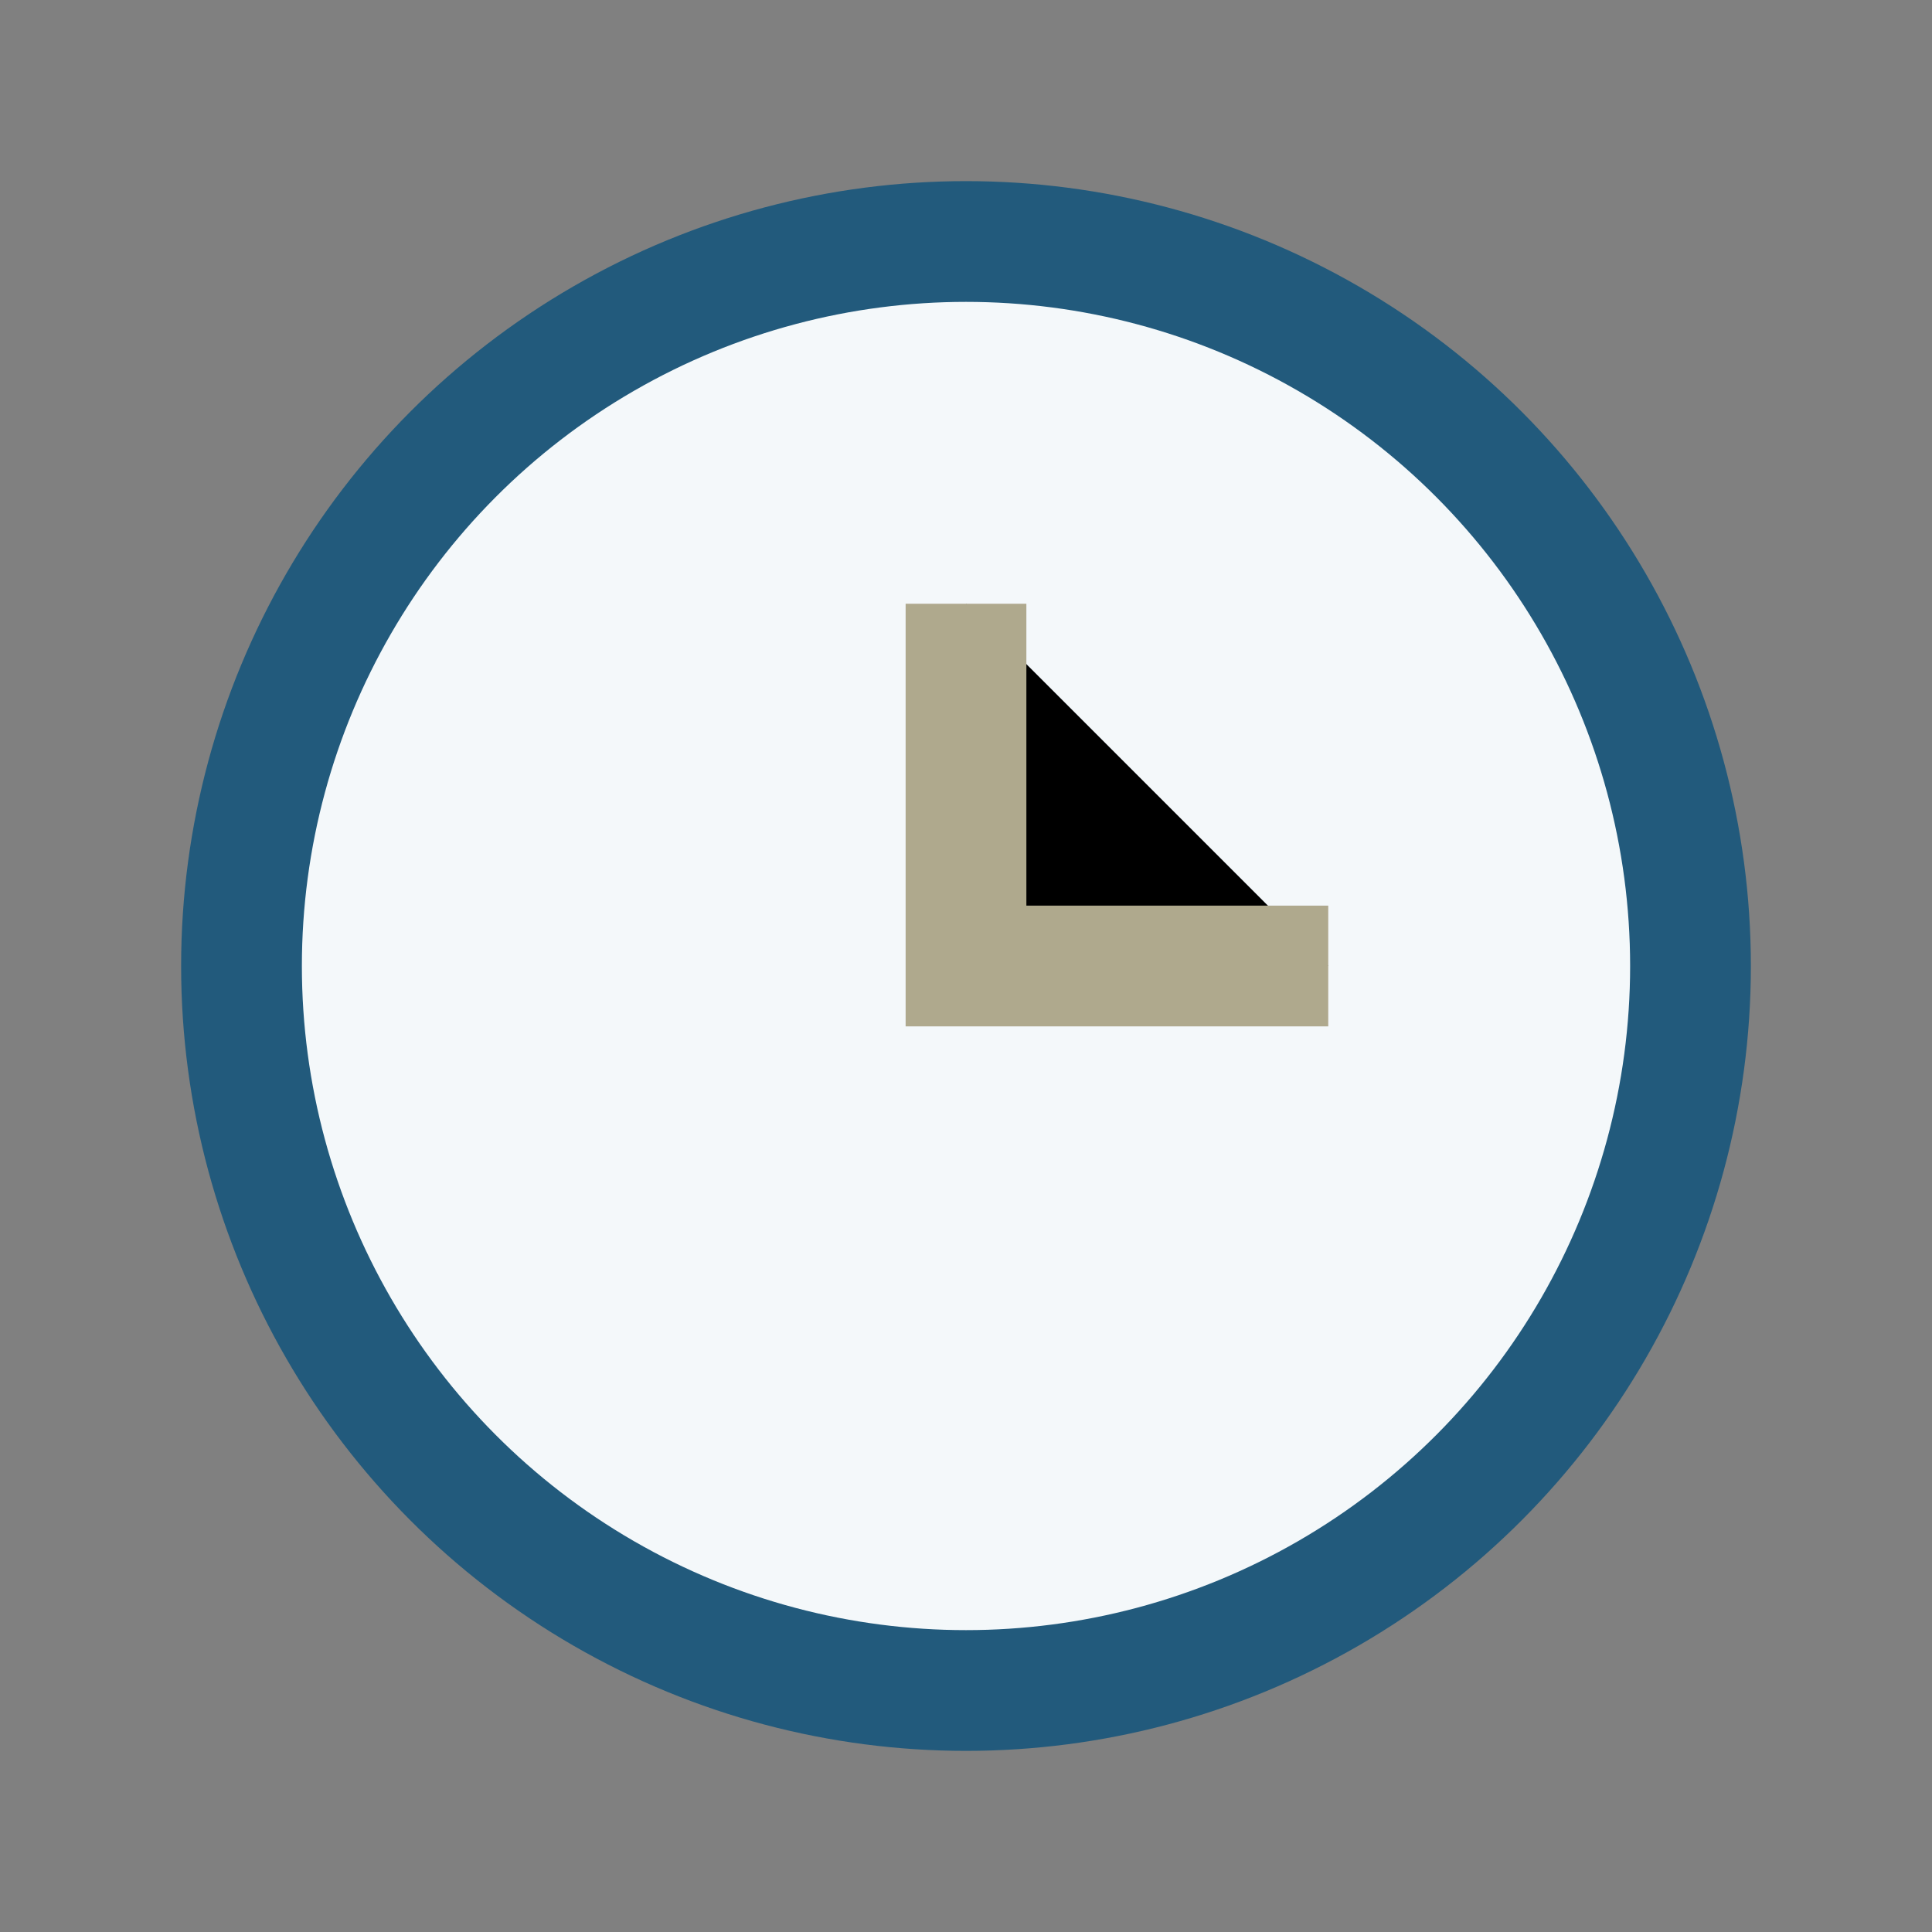 <?xml version="1.0" encoding="UTF-8"?>
<svg xmlns="http://www.w3.org/2000/svg" width="32" height="32" viewBox="0 0 32 32"><rect x="0" y="0" width="32" height="32" fill="#808080" stroke="none"/><circle cx="16" cy="16" r="12" fill="#F4F8FA" stroke="#225A7C" stroke-width="2"/><path d="M16 10v6h6" stroke="#AFA98D" stroke-width="2"/></svg>